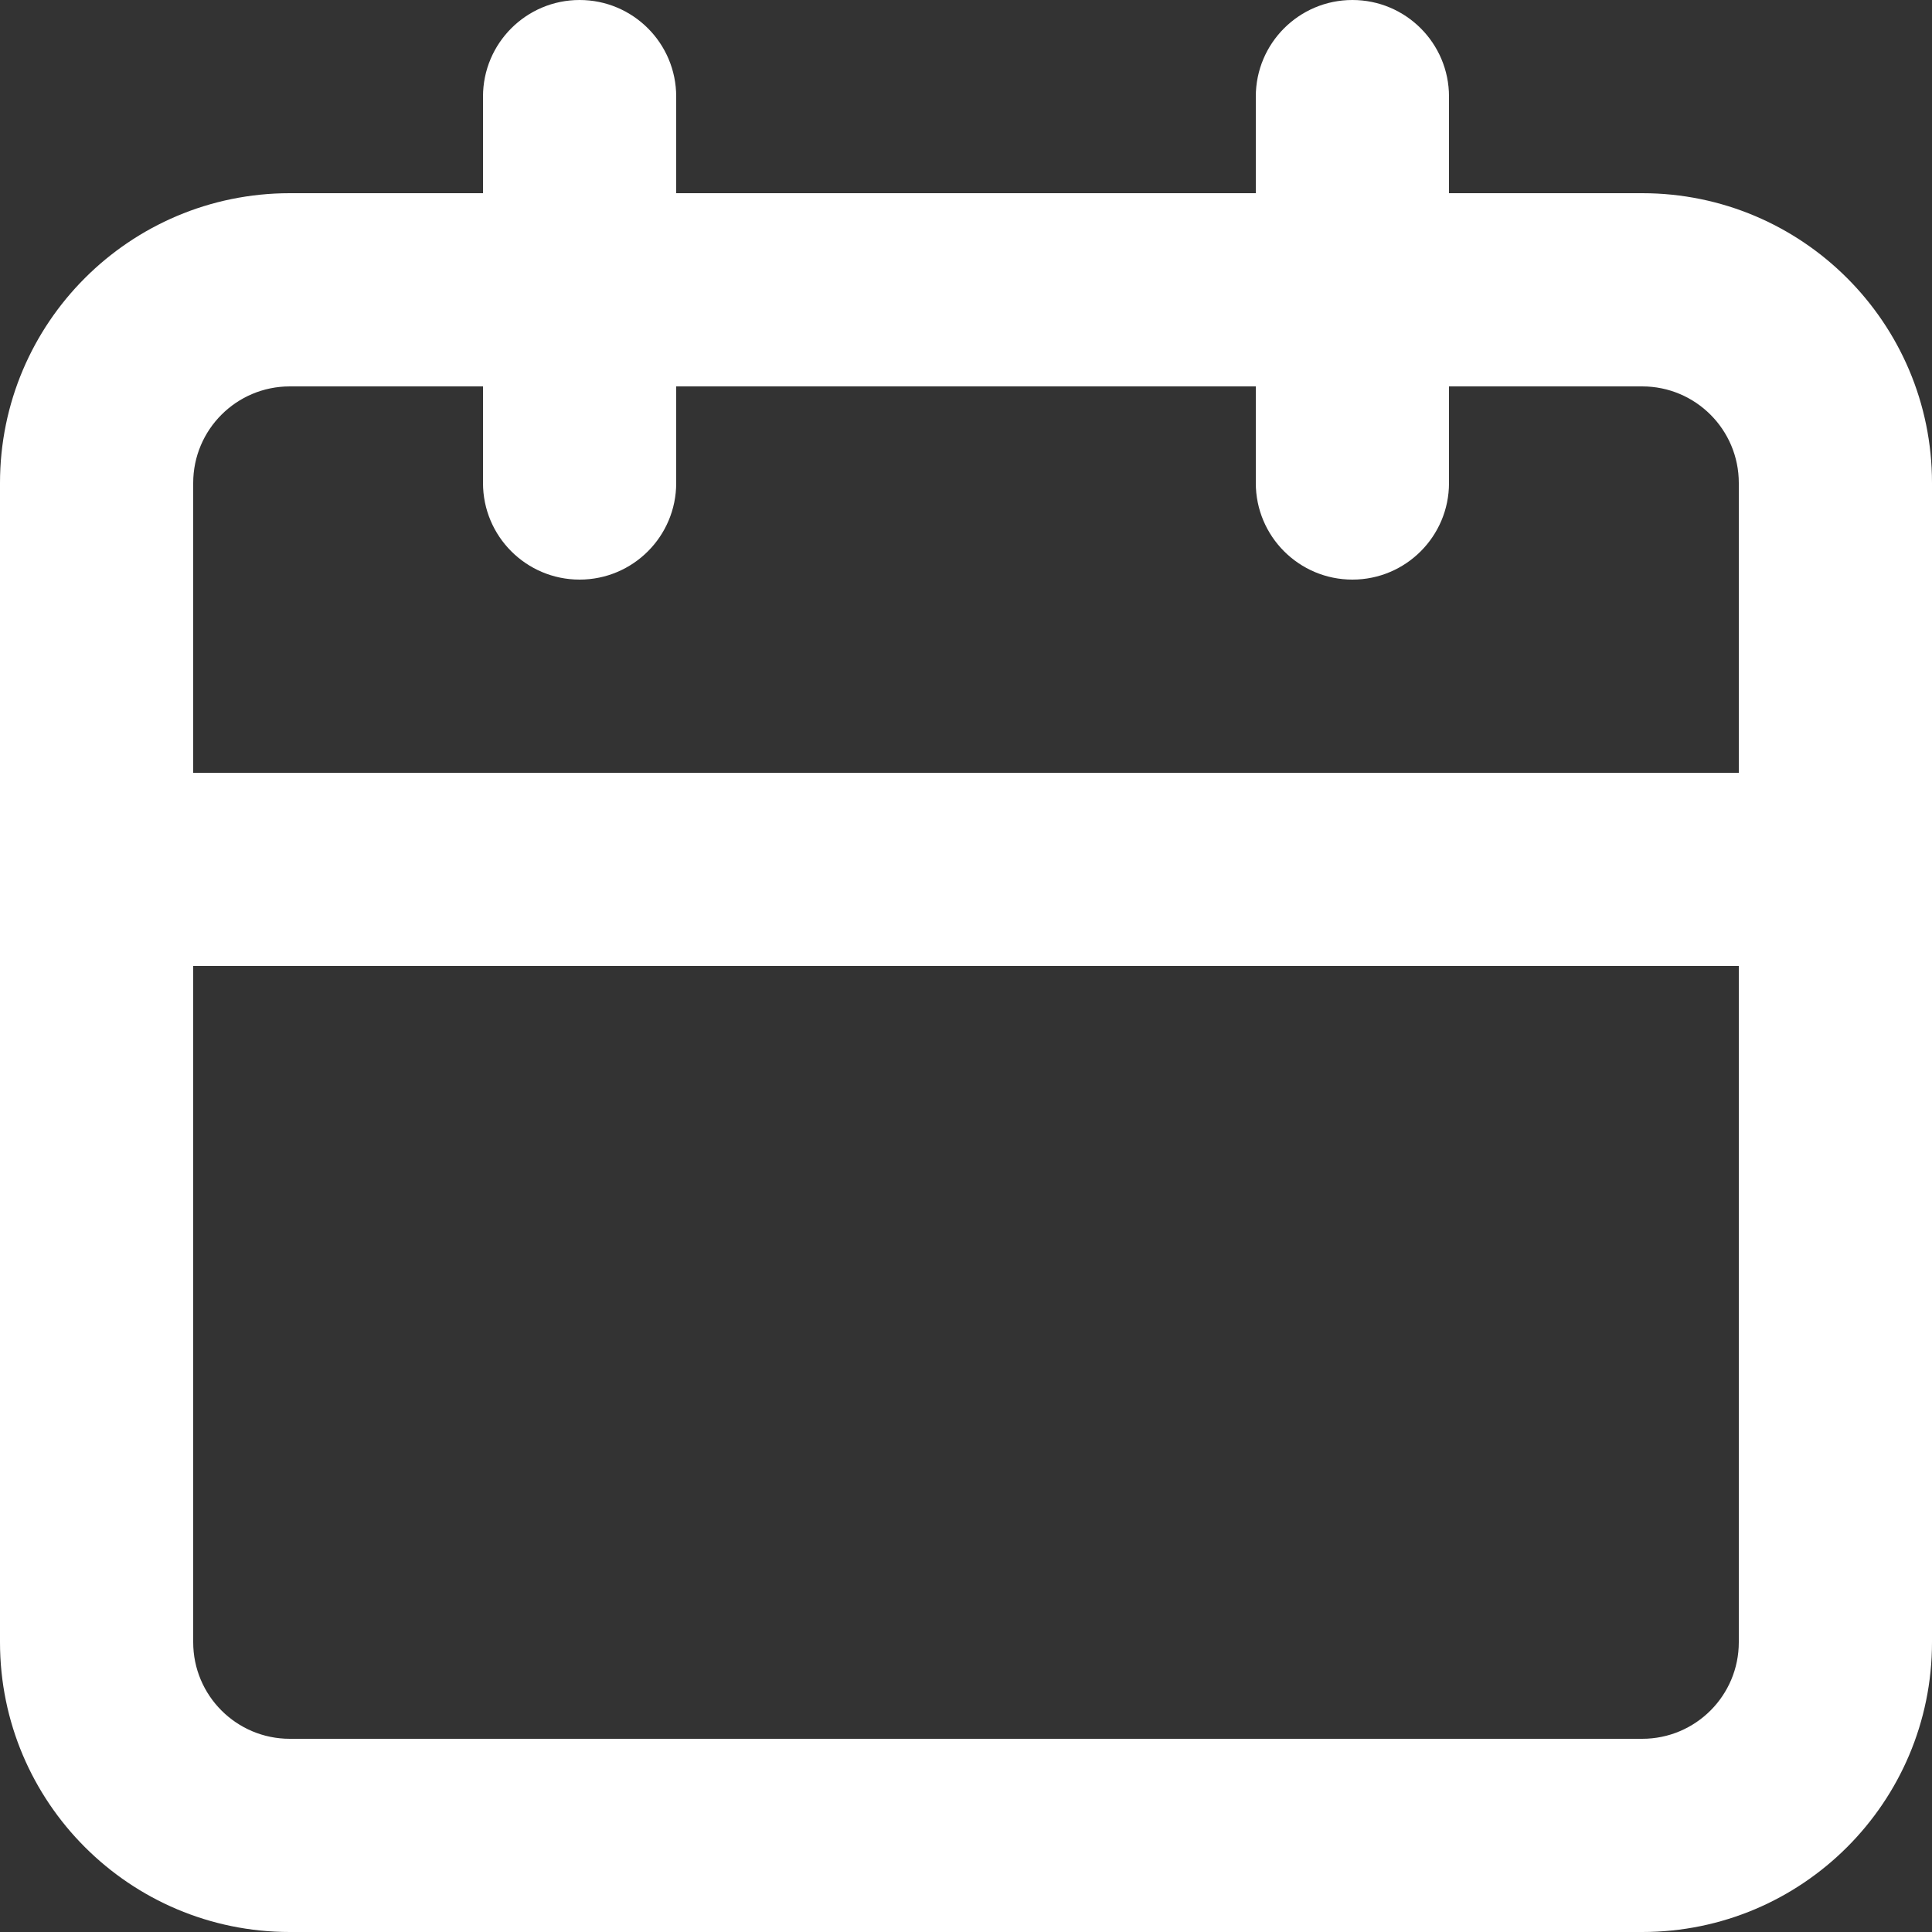 <?xml version="1.0" encoding="UTF-8"?>
<svg width="42px" height="42px" viewBox="0 0 42 42" version="1.1" xmlns="http://www.w3.org/2000/svg" xmlns:xlink="http://www.w3.org/1999/xlink">
    <rect x="0" y="0" width="42" height="42" fill="#333333" stroke="none"/>
    <!-- Generator: sketchtool 54.1 (76490) - https://sketchapp.com -->
    <title>21DC60B0-4A94-411A-BB02-30D429426C82</title>
    <desc>Created with sketchtool.</desc>
    <g id="DESIGNS" stroke="none" stroke-width="1" fill="none" fill-rule="evenodd">
        <g id="DESIGN-1_DESKTOP" transform="translate(-1168, -958)" fill="#fff" fill-rule="nonzero">
            <g id="calender" transform="translate(1168, 958)">
                <path d="M35.7,4.2 L31.5,4.2 L31.5,2.1 C31.5,0.94 30.56,0 29.4,0 C28.24,0 27.3,0.94 27.3,2.1 L27.3,4.2 L14.7,4.2 L14.7,2.1 C14.7,0.94 13.76,0 12.6,0 C11.44,0 10.5,0.94 10.5,2.1 L10.5,4.2 L6.3,4.2 C2.821,4.2 4.88498131e-16,7.021 -4.4408921e-16,10.5 L-4.4408921e-16,35.7 C4.88498131e-16,39.179 2.821,42 6.3,42 L35.7,42 C39.179,42 42,39.179 42,35.7 L42,10.5 C42,7.021 39.179,4.2 35.7,4.2 Z M37.8,35.7 C37.8,36.86 36.86,37.8 35.7,37.8 L6.3,37.8 C5.14,37.8 4.2,36.86 4.2,35.7 L4.2,21 L37.8,21 L37.8,35.7 Z M37.8,16.8 L4.2,16.8 L4.2,10.5 C4.2,9.34 5.14,8.4 6.3,8.4 L10.5,8.4 L10.5,10.5 C10.5,11.66 11.44,12.6 12.6,12.6 C13.76,12.6 14.7,11.66 14.7,10.5 L14.7,8.4 L27.3,8.4 L27.3,10.5 C27.3,11.66 28.24,12.6 29.4,12.6 C30.56,12.6 31.5,11.66 31.5,10.5 L31.5,8.4 L35.7,8.4 C36.86,8.4 37.8,9.34 37.8,10.5 L37.8,16.8 Z" id="Shape"></path>
            </g>
        </g>
    </g>
</svg>